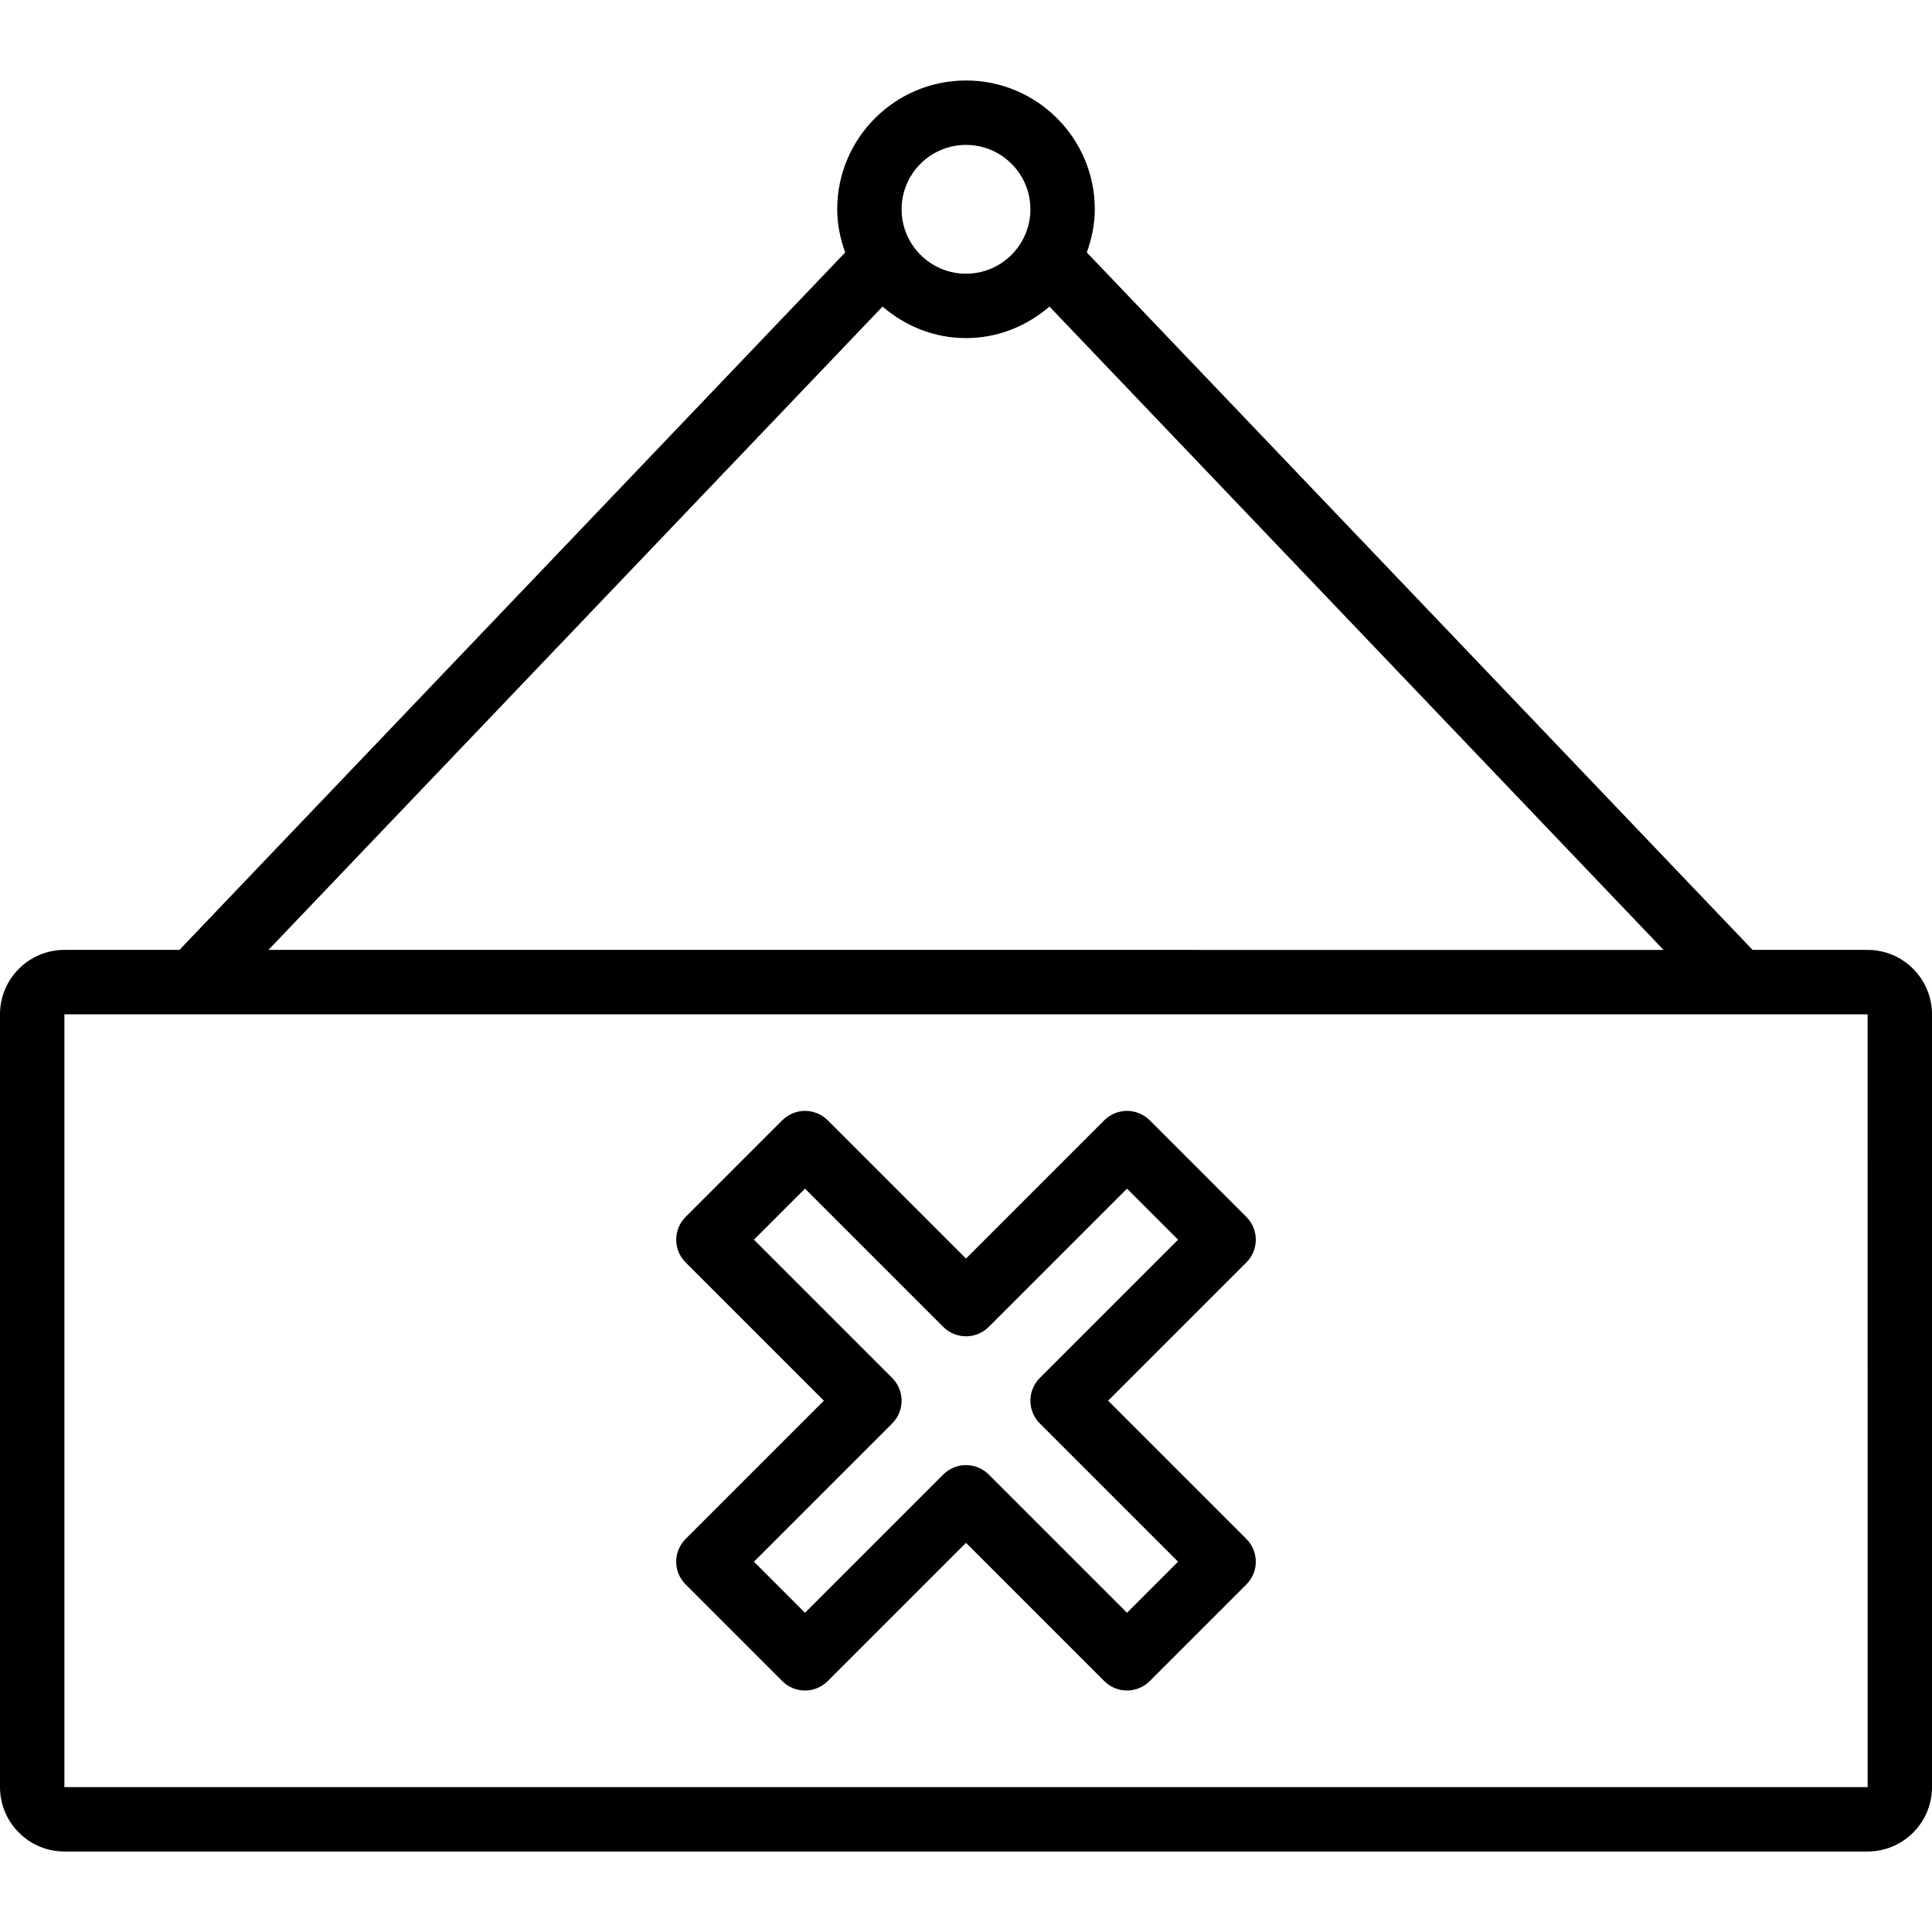 <?xml version="1.0" encoding="iso-8859-1"?>
<!-- Generator: Adobe Illustrator 19.0.0, SVG Export Plug-In . SVG Version: 6.00 Build 0)  -->
<svg version="1.1" id="Layer_1" xmlns="http://www.w3.org/2000/svg" xmlns:xlink="http://www.w3.org/1999/xlink" x="0px" y="0px"
	 viewBox="0 0 512 512" style="enable-background:new 0 0 512 512;" xml:space="preserve">
<g>
	<g>
		<path d="M494.933,251.733h-30.481L288.017,66.901c1.289-3.593,2.116-7.407,2.116-11.435c0-18.825-15.309-34.133-34.133-34.133
			c-18.825,0-34.133,15.309-34.133,34.133c0,4.028,0.828,7.842,2.116,11.435L47.548,251.733H17.067C7.654,251.733,0,259.388,0,268.8
			v204.8c0,9.412,7.654,17.067,17.067,17.067h477.867c9.412,0,17.067-7.654,17.067-17.067V268.8
			C512,259.388,504.346,251.733,494.933,251.733z M256,38.4c9.412,0,17.067,7.654,17.067,17.067c0,9.412-7.654,17.067-17.067,17.067
			c-9.412,0-17.067-7.654-17.067-17.067C238.933,46.054,246.588,38.4,256,38.4z M233.882,81.246
			C239.855,86.383,247.518,89.6,256,89.6s16.145-3.217,22.118-8.354l162.739,170.487H71.142L233.882,81.246z M17.067,473.6V268.8
			h477.867l0.009,204.8H17.067z"/>
	</g>
</g>
<g>
	<g>
		<path d="M293.666,371.2l36.634-36.634c3.337-3.336,3.337-8.73,0-12.066l-25.6-25.6c-3.337-3.337-8.73-3.337-12.066,0L256,333.534
			L219.366,296.9c-3.336-3.337-8.73-3.337-12.066,0l-25.6,25.6c-3.336,3.337-3.336,8.73,0,12.066l36.634,36.634L181.7,407.834
			c-3.337,3.336-3.337,8.73,0,12.066l25.6,25.6c3.337,3.337,8.73,3.337,12.066,0L256,408.866l36.634,36.634
			c1.664,1.664,3.849,2.5,6.033,2.5c2.185,0,4.369-0.836,6.033-2.5l25.6-25.6c3.337-3.337,3.337-8.73,0-12.066L293.666,371.2z
			 M298.667,427.401l-36.634-36.634c-1.664-1.664-3.849-2.5-6.033-2.5c-2.185,0-4.369,0.836-6.033,2.5l-36.634,36.634
			l-13.534-13.534l36.634-36.634c3.337-3.337,3.337-8.73,0-12.066l-36.634-36.634L213.333,315l36.634,36.634
			c3.337,3.337,8.73,3.337,12.066,0L298.667,315l13.534,13.534l-36.634,36.634c-3.337,3.337-3.337,8.73,0,12.066l36.634,36.634
			L298.667,427.401z"/>
	</g>
</g>
<g>
</g>
<g>
</g>
<g>
</g>
<g>
</g>
<g>
</g>
<g>
</g>
<g>
</g>
<g>
</g>
<g>
</g>
<g>
</g>
<g>
</g>
<g>
</g>
<g>
</g>
<g>
</g>
<g>
</g>
</svg>
